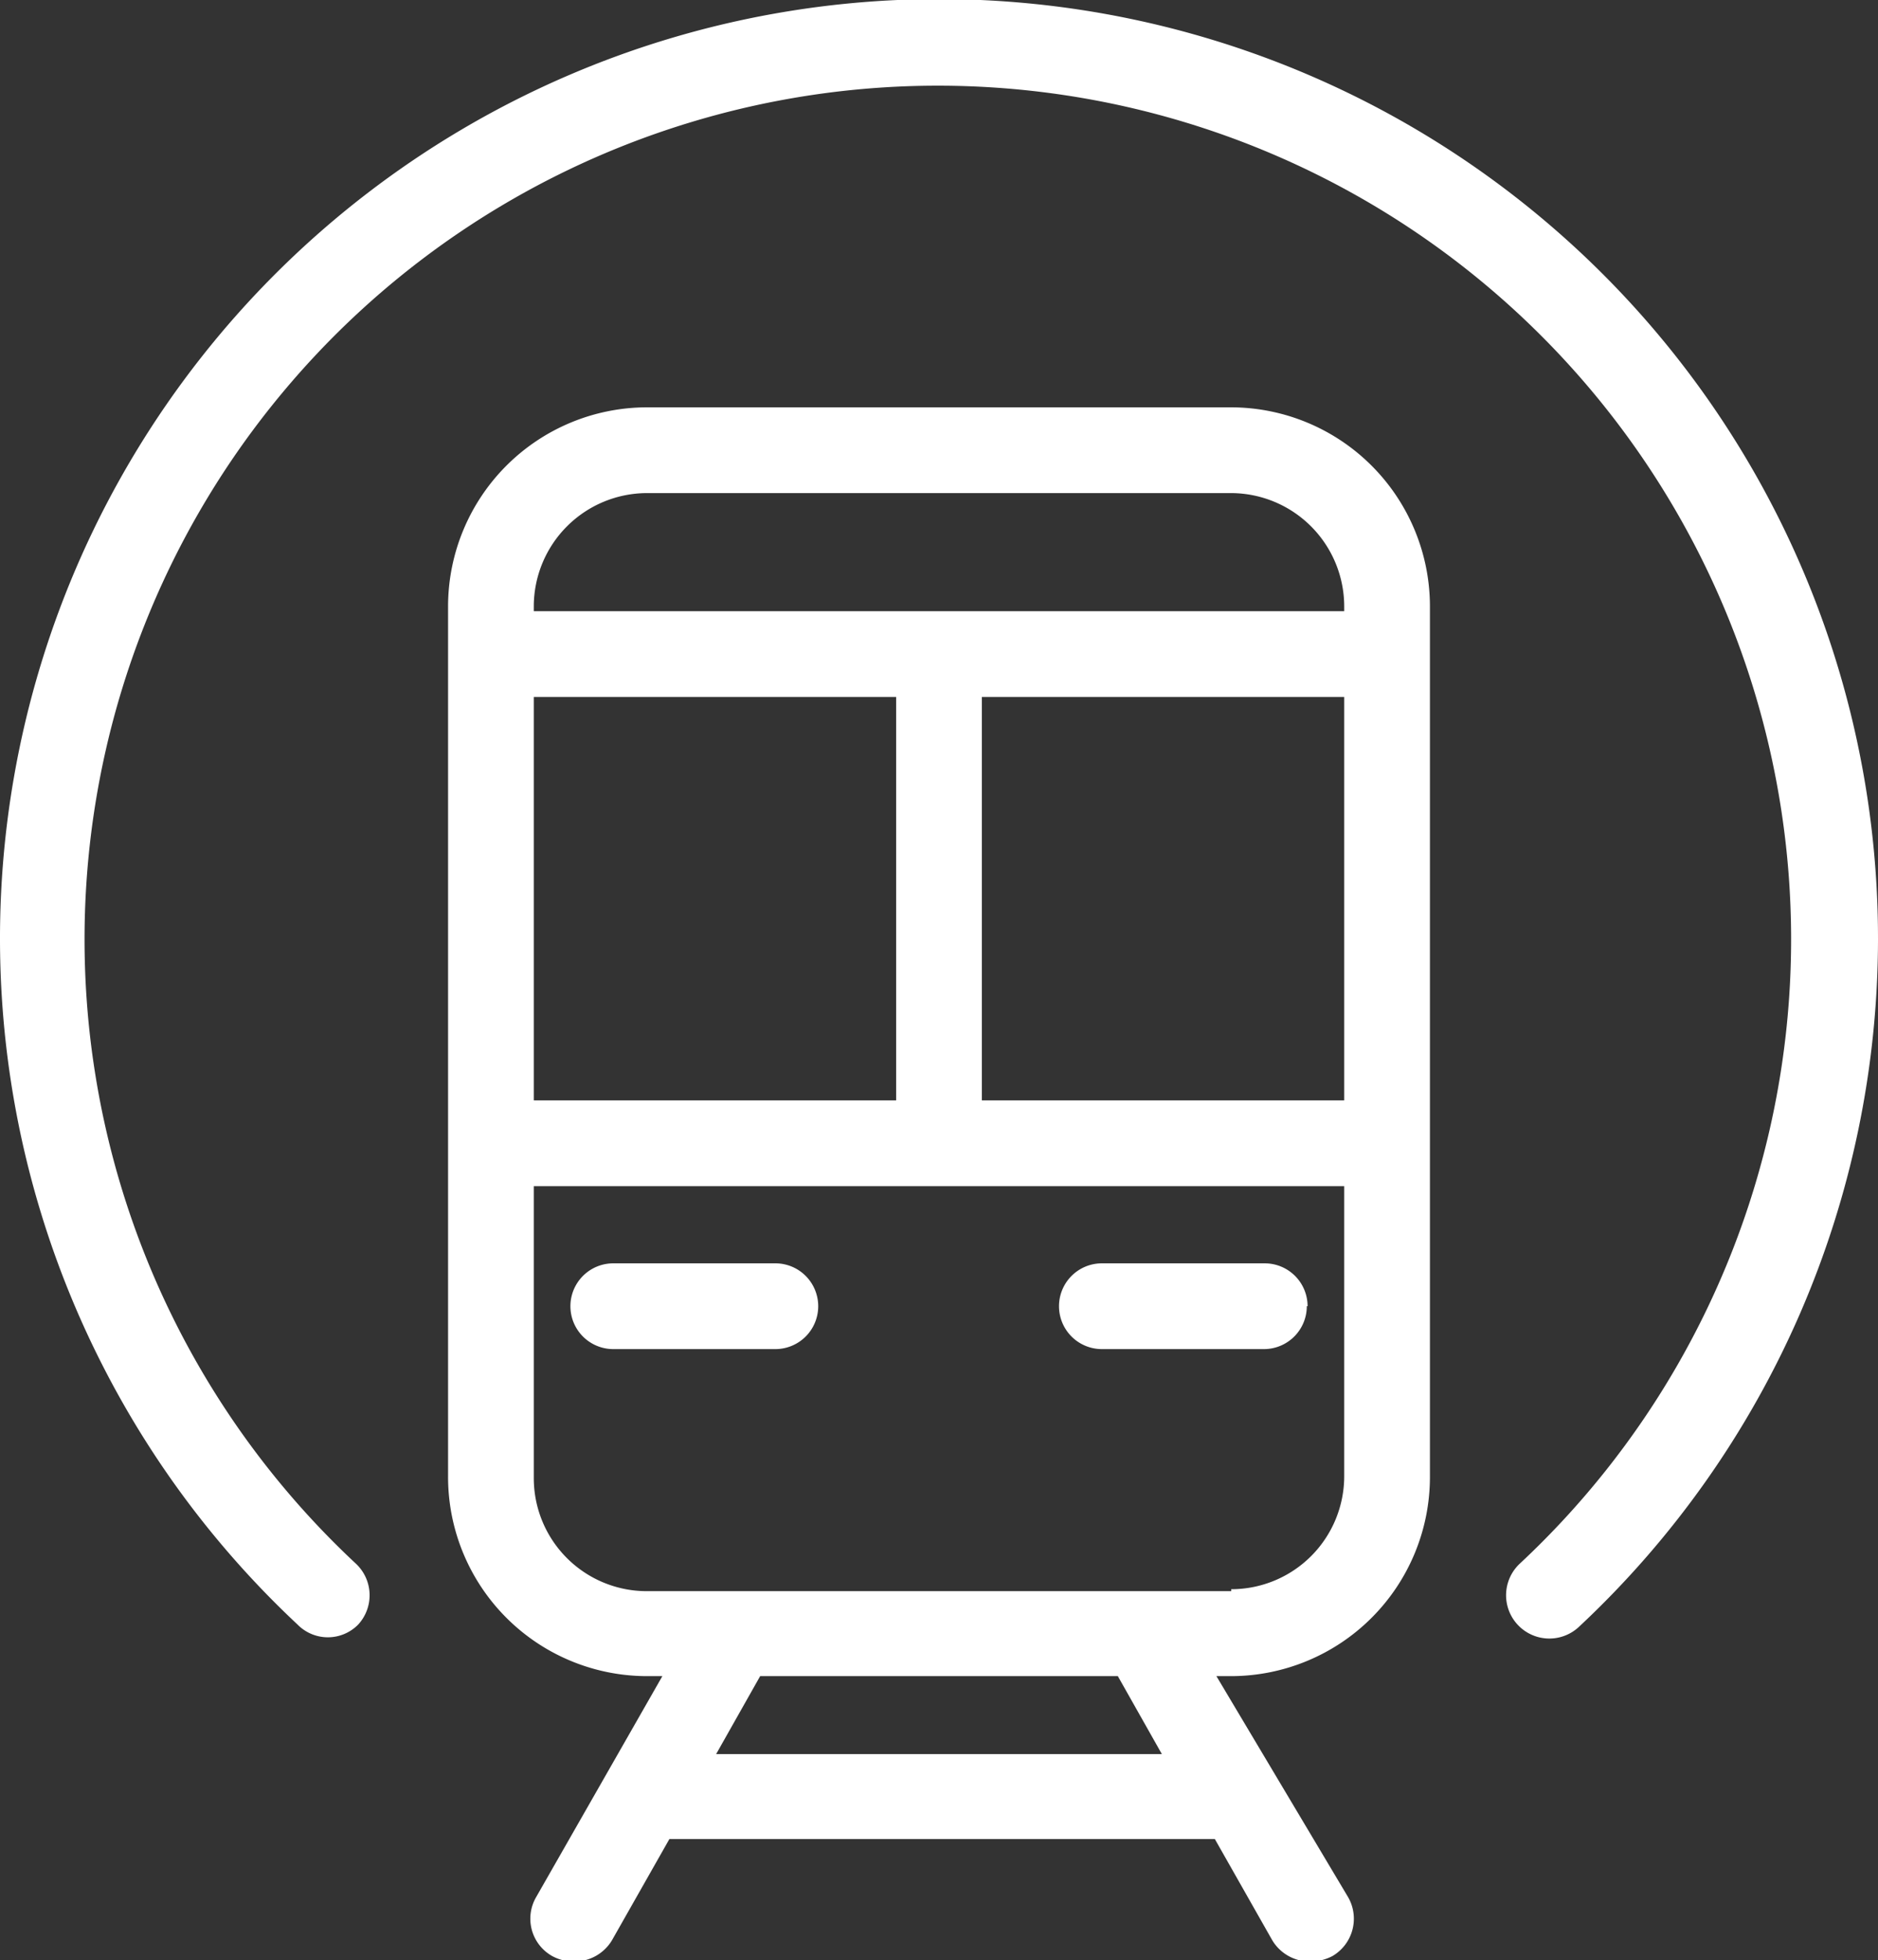 <svg xmlns="http://www.w3.org/2000/svg" viewBox="0 0 48.2 50.29"><rect x="0" y="0" width="48.2" height="50.29" fill="#333333" stroke="none"/><defs><style>.cls-1{fill:#fff;}</style></defs><g id="Capa_2" data-name="Capa 2"><g id="Capa_1-2" data-name="Capa 1"><path class="cls-1" d="M31.6,10.45h-15a5.11,5.11,0,0,0-5.1,5.1V37.87A5.11,5.11,0,0,0,16.6,43H17l-3.24,5.67a1.1,1.1,0,0,0,.41,1.51,1.14,1.14,0,0,0,.54.14,1.12,1.12,0,0,0,1-.55l1.47-2.59h14l1.47,2.59a1.12,1.12,0,0,0,1,.55,1.21,1.21,0,0,0,.55-.14,1.11,1.11,0,0,0,.4-1.51L31.22,43h.38a5.11,5.11,0,0,0,5.1-5.1V15.55A5.11,5.11,0,0,0,31.6,10.45ZM13.7,28.23V17.88H23V28.23ZM25.2,17.88h9.3V28.23H25.2Zm-8.6-5.23h15a2.91,2.91,0,0,1,2.9,2.9v.13H13.7v-.13A2.91,2.91,0,0,1,16.6,12.65ZM29.82,45H18.38l1.13-2h9.18Zm1.78-4.18h-15a2.9,2.9,0,0,1-2.9-2.9V30.43H34.5v7.44A2.9,2.9,0,0,1,31.6,40.77ZM21,33.51a1.1,1.1,0,0,1-1.1,1.1H15.74a1.1,1.1,0,1,1,0-2.2h4.18A1.1,1.1,0,0,1,21,33.51Zm12.54,0a1.1,1.1,0,0,1-1.1,1.1H28.28a1.1,1.1,0,0,1,0-2.2h4.18A1.1,1.1,0,0,1,33.56,33.51ZM48.2,24.1a24.17,24.17,0,0,1-7.67,17.63A1.1,1.1,0,0,1,39,40.12a21.9,21.9,0,1,0-29.86,0,1.11,1.11,0,0,1,.05,1.56,1.09,1.09,0,0,1-1.55,0A24.1,24.1,0,1,1,48.2,24.1Z"/></g></g></svg>